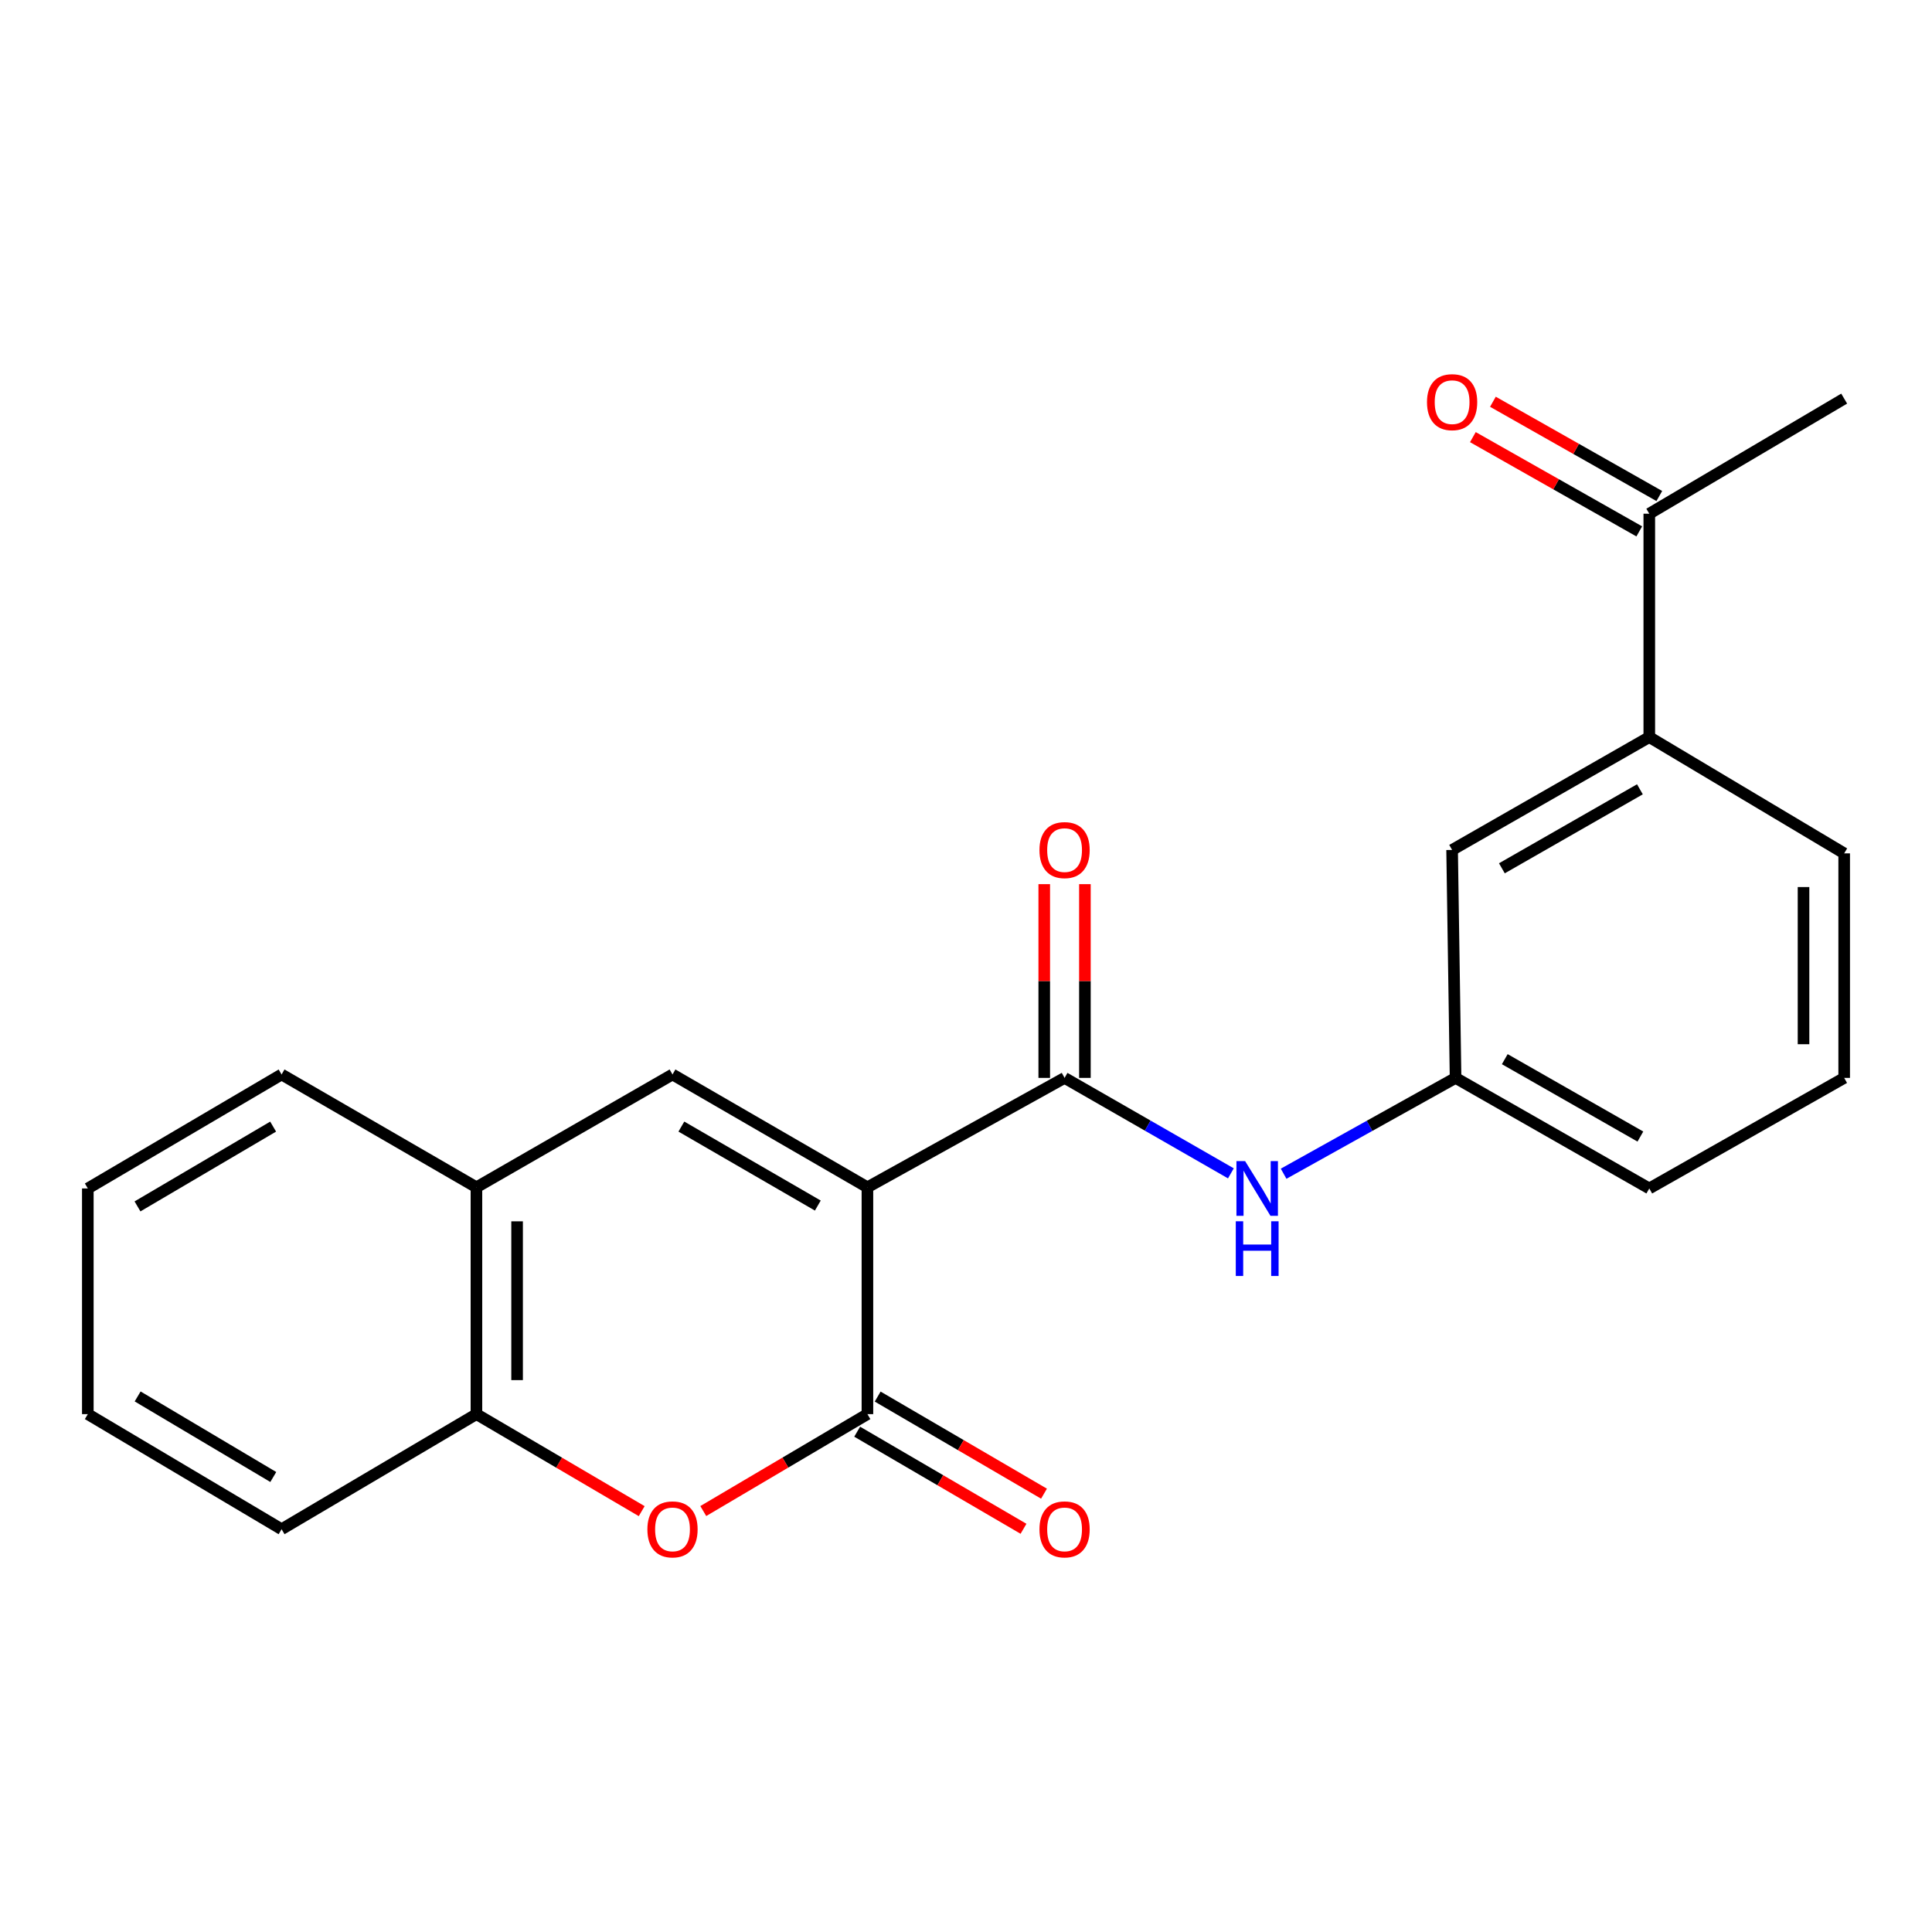 <?xml version='1.0' encoding='iso-8859-1'?>
<svg version='1.1' baseProfile='full'
              xmlns='http://www.w3.org/2000/svg'
                      xmlns:rdkit='http://www.rdkit.org/xml'
                      xmlns:xlink='http://www.w3.org/1999/xlink'
                  xml:space='preserve'
width='1000px' height='1000px' viewBox='0 0 1000 1000'>
<!-- END OF HEADER -->
<rect style='opacity:1.0;fill:#FFFFFF;stroke:none' width='1000' height='1000' x='0' y='0'> </rect>
<path class='bond-0' d='M 448.977,614.544 L 448.977,731.954' style='fill:none;fill-rule:evenodd;stroke:#000000;stroke-width:6px;stroke-linecap:butt;stroke-linejoin:miter;stroke-opacity:1' />
<path class='bond-1' d='M 448.977,614.544 L 551.023,557.92' style='fill:none;fill-rule:evenodd;stroke:#000000;stroke-width:6px;stroke-linecap:butt;stroke-linejoin:miter;stroke-opacity:1' />
<path class='bond-2' d='M 448.977,614.544 L 348.087,556.143' style='fill:none;fill-rule:evenodd;stroke:#000000;stroke-width:6px;stroke-linecap:butt;stroke-linejoin:miter;stroke-opacity:1' />
<path class='bond-2' d='M 423.3,623.998 L 352.677,583.117' style='fill:none;fill-rule:evenodd;stroke:#000000;stroke-width:6px;stroke-linecap:butt;stroke-linejoin:miter;stroke-opacity:1' />
<path class='bond-3' d='M 448.977,731.954 L 406.497,757.036' style='fill:none;fill-rule:evenodd;stroke:#000000;stroke-width:6px;stroke-linecap:butt;stroke-linejoin:miter;stroke-opacity:1' />
<path class='bond-3' d='M 406.497,757.036 L 364.016,782.119' style='fill:none;fill-rule:evenodd;stroke:#FF0000;stroke-width:6px;stroke-linecap:butt;stroke-linejoin:miter;stroke-opacity:1' />
<path class='bond-8' d='M 443.672,741.042 L 486.718,766.17' style='fill:none;fill-rule:evenodd;stroke:#000000;stroke-width:6px;stroke-linecap:butt;stroke-linejoin:miter;stroke-opacity:1' />
<path class='bond-8' d='M 486.718,766.17 L 529.764,791.299' style='fill:none;fill-rule:evenodd;stroke:#FF0000;stroke-width:6px;stroke-linecap:butt;stroke-linejoin:miter;stroke-opacity:1' />
<path class='bond-8' d='M 454.282,722.866 L 497.328,747.995' style='fill:none;fill-rule:evenodd;stroke:#000000;stroke-width:6px;stroke-linecap:butt;stroke-linejoin:miter;stroke-opacity:1' />
<path class='bond-8' d='M 497.328,747.995 L 540.374,773.123' style='fill:none;fill-rule:evenodd;stroke:#FF0000;stroke-width:6px;stroke-linecap:butt;stroke-linejoin:miter;stroke-opacity:1' />
<path class='bond-4' d='M 551.023,557.92 L 594.065,582.624' style='fill:none;fill-rule:evenodd;stroke:#000000;stroke-width:6px;stroke-linecap:butt;stroke-linejoin:miter;stroke-opacity:1' />
<path class='bond-4' d='M 594.065,582.624 L 637.106,607.327' style='fill:none;fill-rule:evenodd;stroke:#0000FF;stroke-width:6px;stroke-linecap:butt;stroke-linejoin:miter;stroke-opacity:1' />
<path class='bond-10' d='M 561.546,557.92 L 561.546,507.778' style='fill:none;fill-rule:evenodd;stroke:#000000;stroke-width:6px;stroke-linecap:butt;stroke-linejoin:miter;stroke-opacity:1' />
<path class='bond-10' d='M 561.546,507.778 L 561.546,457.636' style='fill:none;fill-rule:evenodd;stroke:#FF0000;stroke-width:6px;stroke-linecap:butt;stroke-linejoin:miter;stroke-opacity:1' />
<path class='bond-10' d='M 540.501,557.92 L 540.501,507.778' style='fill:none;fill-rule:evenodd;stroke:#000000;stroke-width:6px;stroke-linecap:butt;stroke-linejoin:miter;stroke-opacity:1' />
<path class='bond-10' d='M 540.501,507.778 L 540.501,457.636' style='fill:none;fill-rule:evenodd;stroke:#FF0000;stroke-width:6px;stroke-linecap:butt;stroke-linejoin:miter;stroke-opacity:1' />
<path class='bond-5' d='M 348.087,556.143 L 246.602,614.544' style='fill:none;fill-rule:evenodd;stroke:#000000;stroke-width:6px;stroke-linecap:butt;stroke-linejoin:miter;stroke-opacity:1' />
<path class='bond-22' d='M 332.145,782.167 L 289.374,757.06' style='fill:none;fill-rule:evenodd;stroke:#FF0000;stroke-width:6px;stroke-linecap:butt;stroke-linejoin:miter;stroke-opacity:1' />
<path class='bond-22' d='M 289.374,757.06 L 246.602,731.954' style='fill:none;fill-rule:evenodd;stroke:#000000;stroke-width:6px;stroke-linecap:butt;stroke-linejoin:miter;stroke-opacity:1' />
<path class='bond-11' d='M 664.399,607.518 L 708.898,582.719' style='fill:none;fill-rule:evenodd;stroke:#0000FF;stroke-width:6px;stroke-linecap:butt;stroke-linejoin:miter;stroke-opacity:1' />
<path class='bond-11' d='M 708.898,582.719 L 753.398,557.92' style='fill:none;fill-rule:evenodd;stroke:#000000;stroke-width:6px;stroke-linecap:butt;stroke-linejoin:miter;stroke-opacity:1' />
<path class='bond-6' d='M 246.602,614.544 L 246.602,731.954' style='fill:none;fill-rule:evenodd;stroke:#000000;stroke-width:6px;stroke-linecap:butt;stroke-linejoin:miter;stroke-opacity:1' />
<path class='bond-6' d='M 267.647,632.156 L 267.647,714.343' style='fill:none;fill-rule:evenodd;stroke:#000000;stroke-width:6px;stroke-linecap:butt;stroke-linejoin:miter;stroke-opacity:1' />
<path class='bond-16' d='M 246.602,614.544 L 145.748,556.143' style='fill:none;fill-rule:evenodd;stroke:#000000;stroke-width:6px;stroke-linecap:butt;stroke-linejoin:miter;stroke-opacity:1' />
<path class='bond-17' d='M 246.602,731.954 L 145.748,791.524' style='fill:none;fill-rule:evenodd;stroke:#000000;stroke-width:6px;stroke-linecap:butt;stroke-linejoin:miter;stroke-opacity:1' />
<path class='bond-7' d='M 853.668,381.513 L 751.609,439.926' style='fill:none;fill-rule:evenodd;stroke:#000000;stroke-width:6px;stroke-linecap:butt;stroke-linejoin:miter;stroke-opacity:1' />
<path class='bond-7' d='M 848.813,408.54 L 777.372,449.429' style='fill:none;fill-rule:evenodd;stroke:#000000;stroke-width:6px;stroke-linecap:butt;stroke-linejoin:miter;stroke-opacity:1' />
<path class='bond-9' d='M 853.668,381.513 L 853.668,265.892' style='fill:none;fill-rule:evenodd;stroke:#000000;stroke-width:6px;stroke-linecap:butt;stroke-linejoin:miter;stroke-opacity:1' />
<path class='bond-24' d='M 853.668,381.513 L 954.545,441.703' style='fill:none;fill-rule:evenodd;stroke:#000000;stroke-width:6px;stroke-linecap:butt;stroke-linejoin:miter;stroke-opacity:1' />
<path class='bond-13' d='M 858.855,256.737 L 815.792,232.341' style='fill:none;fill-rule:evenodd;stroke:#000000;stroke-width:6px;stroke-linecap:butt;stroke-linejoin:miter;stroke-opacity:1' />
<path class='bond-13' d='M 815.792,232.341 L 772.729,207.946' style='fill:none;fill-rule:evenodd;stroke:#FF0000;stroke-width:6px;stroke-linecap:butt;stroke-linejoin:miter;stroke-opacity:1' />
<path class='bond-13' d='M 848.481,275.048 L 805.418,250.652' style='fill:none;fill-rule:evenodd;stroke:#000000;stroke-width:6px;stroke-linecap:butt;stroke-linejoin:miter;stroke-opacity:1' />
<path class='bond-13' d='M 805.418,250.652 L 762.355,226.257' style='fill:none;fill-rule:evenodd;stroke:#FF0000;stroke-width:6px;stroke-linecap:butt;stroke-linejoin:miter;stroke-opacity:1' />
<path class='bond-19' d='M 853.668,265.892 L 954.545,206.322' style='fill:none;fill-rule:evenodd;stroke:#000000;stroke-width:6px;stroke-linecap:butt;stroke-linejoin:miter;stroke-opacity:1' />
<path class='bond-12' d='M 753.398,557.92 L 751.609,439.926' style='fill:none;fill-rule:evenodd;stroke:#000000;stroke-width:6px;stroke-linecap:butt;stroke-linejoin:miter;stroke-opacity:1' />
<path class='bond-18' d='M 753.398,557.92 L 853.668,615.14' style='fill:none;fill-rule:evenodd;stroke:#000000;stroke-width:6px;stroke-linecap:butt;stroke-linejoin:miter;stroke-opacity:1' />
<path class='bond-18' d='M 778.87,548.225 L 849.058,588.279' style='fill:none;fill-rule:evenodd;stroke:#000000;stroke-width:6px;stroke-linecap:butt;stroke-linejoin:miter;stroke-opacity:1' />
<path class='bond-14' d='M 954.545,441.703 L 954.545,557.92' style='fill:none;fill-rule:evenodd;stroke:#000000;stroke-width:6px;stroke-linecap:butt;stroke-linejoin:miter;stroke-opacity:1' />
<path class='bond-14' d='M 933.5,459.136 L 933.5,540.488' style='fill:none;fill-rule:evenodd;stroke:#000000;stroke-width:6px;stroke-linecap:butt;stroke-linejoin:miter;stroke-opacity:1' />
<path class='bond-15' d='M 954.545,557.92 L 853.668,615.14' style='fill:none;fill-rule:evenodd;stroke:#000000;stroke-width:6px;stroke-linecap:butt;stroke-linejoin:miter;stroke-opacity:1' />
<path class='bond-21' d='M 145.748,556.143 L 45.455,615.14' style='fill:none;fill-rule:evenodd;stroke:#000000;stroke-width:6px;stroke-linecap:butt;stroke-linejoin:miter;stroke-opacity:1' />
<path class='bond-21' d='M 141.374,583.132 L 71.169,624.431' style='fill:none;fill-rule:evenodd;stroke:#000000;stroke-width:6px;stroke-linecap:butt;stroke-linejoin:miter;stroke-opacity:1' />
<path class='bond-23' d='M 145.748,791.524 L 45.455,731.954' style='fill:none;fill-rule:evenodd;stroke:#000000;stroke-width:6px;stroke-linecap:butt;stroke-linejoin:miter;stroke-opacity:1' />
<path class='bond-23' d='M 141.451,764.494 L 71.246,722.795' style='fill:none;fill-rule:evenodd;stroke:#000000;stroke-width:6px;stroke-linecap:butt;stroke-linejoin:miter;stroke-opacity:1' />
<path class='bond-20' d='M 45.455,731.954 L 45.455,615.14' style='fill:none;fill-rule:evenodd;stroke:#000000;stroke-width:6px;stroke-linecap:butt;stroke-linejoin:miter;stroke-opacity:1' />
<path  class='atom-4' d='M 335.087 791.604
Q 335.087 784.804, 338.447 781.004
Q 341.807 777.204, 348.087 777.204
Q 354.367 777.204, 357.727 781.004
Q 361.087 784.804, 361.087 791.604
Q 361.087 798.484, 357.687 802.404
Q 354.287 806.284, 348.087 806.284
Q 341.847 806.284, 338.447 802.404
Q 335.087 798.524, 335.087 791.604
M 348.087 803.084
Q 352.407 803.084, 354.727 800.204
Q 357.087 797.284, 357.087 791.604
Q 357.087 786.044, 354.727 783.244
Q 352.407 780.404, 348.087 780.404
Q 343.767 780.404, 341.407 783.204
Q 339.087 786.004, 339.087 791.604
Q 339.087 797.324, 341.407 800.204
Q 343.767 803.084, 348.087 803.084
' fill='#FF0000'/>
<path  class='atom-5' d='M 644.46 600.98
L 653.74 615.98
Q 654.66 617.46, 656.14 620.14
Q 657.62 622.82, 657.7 622.98
L 657.7 600.98
L 661.46 600.98
L 661.46 629.3
L 657.58 629.3
L 647.62 612.9
Q 646.46 610.98, 645.22 608.78
Q 644.02 606.58, 643.66 605.9
L 643.66 629.3
L 639.98 629.3
L 639.98 600.98
L 644.46 600.98
' fill='#0000FF'/>
<path  class='atom-5' d='M 639.64 632.132
L 643.48 632.132
L 643.48 644.172
L 657.96 644.172
L 657.96 632.132
L 661.8 632.132
L 661.8 660.452
L 657.96 660.452
L 657.96 647.372
L 643.48 647.372
L 643.48 660.452
L 639.64 660.452
L 639.64 632.132
' fill='#0000FF'/>
<path  class='atom-9' d='M 538.023 791.604
Q 538.023 784.804, 541.383 781.004
Q 544.743 777.204, 551.023 777.204
Q 557.303 777.204, 560.663 781.004
Q 564.023 784.804, 564.023 791.604
Q 564.023 798.484, 560.623 802.404
Q 557.223 806.284, 551.023 806.284
Q 544.783 806.284, 541.383 802.404
Q 538.023 798.524, 538.023 791.604
M 551.023 803.084
Q 555.343 803.084, 557.663 800.204
Q 560.023 797.284, 560.023 791.604
Q 560.023 786.044, 557.663 783.244
Q 555.343 780.404, 551.023 780.404
Q 546.703 780.404, 544.343 783.204
Q 542.023 786.004, 542.023 791.604
Q 542.023 797.324, 544.343 800.204
Q 546.703 803.084, 551.023 803.084
' fill='#FF0000'/>
<path  class='atom-11' d='M 538.023 440.006
Q 538.023 433.206, 541.383 429.406
Q 544.743 425.606, 551.023 425.606
Q 557.303 425.606, 560.663 429.406
Q 564.023 433.206, 564.023 440.006
Q 564.023 446.886, 560.623 450.806
Q 557.223 454.686, 551.023 454.686
Q 544.783 454.686, 541.383 450.806
Q 538.023 446.926, 538.023 440.006
M 551.023 451.486
Q 555.343 451.486, 557.663 448.606
Q 560.023 445.686, 560.023 440.006
Q 560.023 434.446, 557.663 431.646
Q 555.343 428.806, 551.023 428.806
Q 546.703 428.806, 544.343 431.606
Q 542.023 434.406, 542.023 440.006
Q 542.023 445.726, 544.343 448.606
Q 546.703 451.486, 551.023 451.486
' fill='#FF0000'/>
<path  class='atom-14' d='M 738.609 208.156
Q 738.609 201.356, 741.969 197.556
Q 745.329 193.756, 751.609 193.756
Q 757.889 193.756, 761.249 197.556
Q 764.609 201.356, 764.609 208.156
Q 764.609 215.036, 761.209 218.956
Q 757.809 222.836, 751.609 222.836
Q 745.369 222.836, 741.969 218.956
Q 738.609 215.076, 738.609 208.156
M 751.609 219.636
Q 755.929 219.636, 758.249 216.756
Q 760.609 213.836, 760.609 208.156
Q 760.609 202.596, 758.249 199.796
Q 755.929 196.956, 751.609 196.956
Q 747.289 196.956, 744.929 199.756
Q 742.609 202.556, 742.609 208.156
Q 742.609 213.876, 744.929 216.756
Q 747.289 219.636, 751.609 219.636
' fill='#FF0000'/>
</svg>
